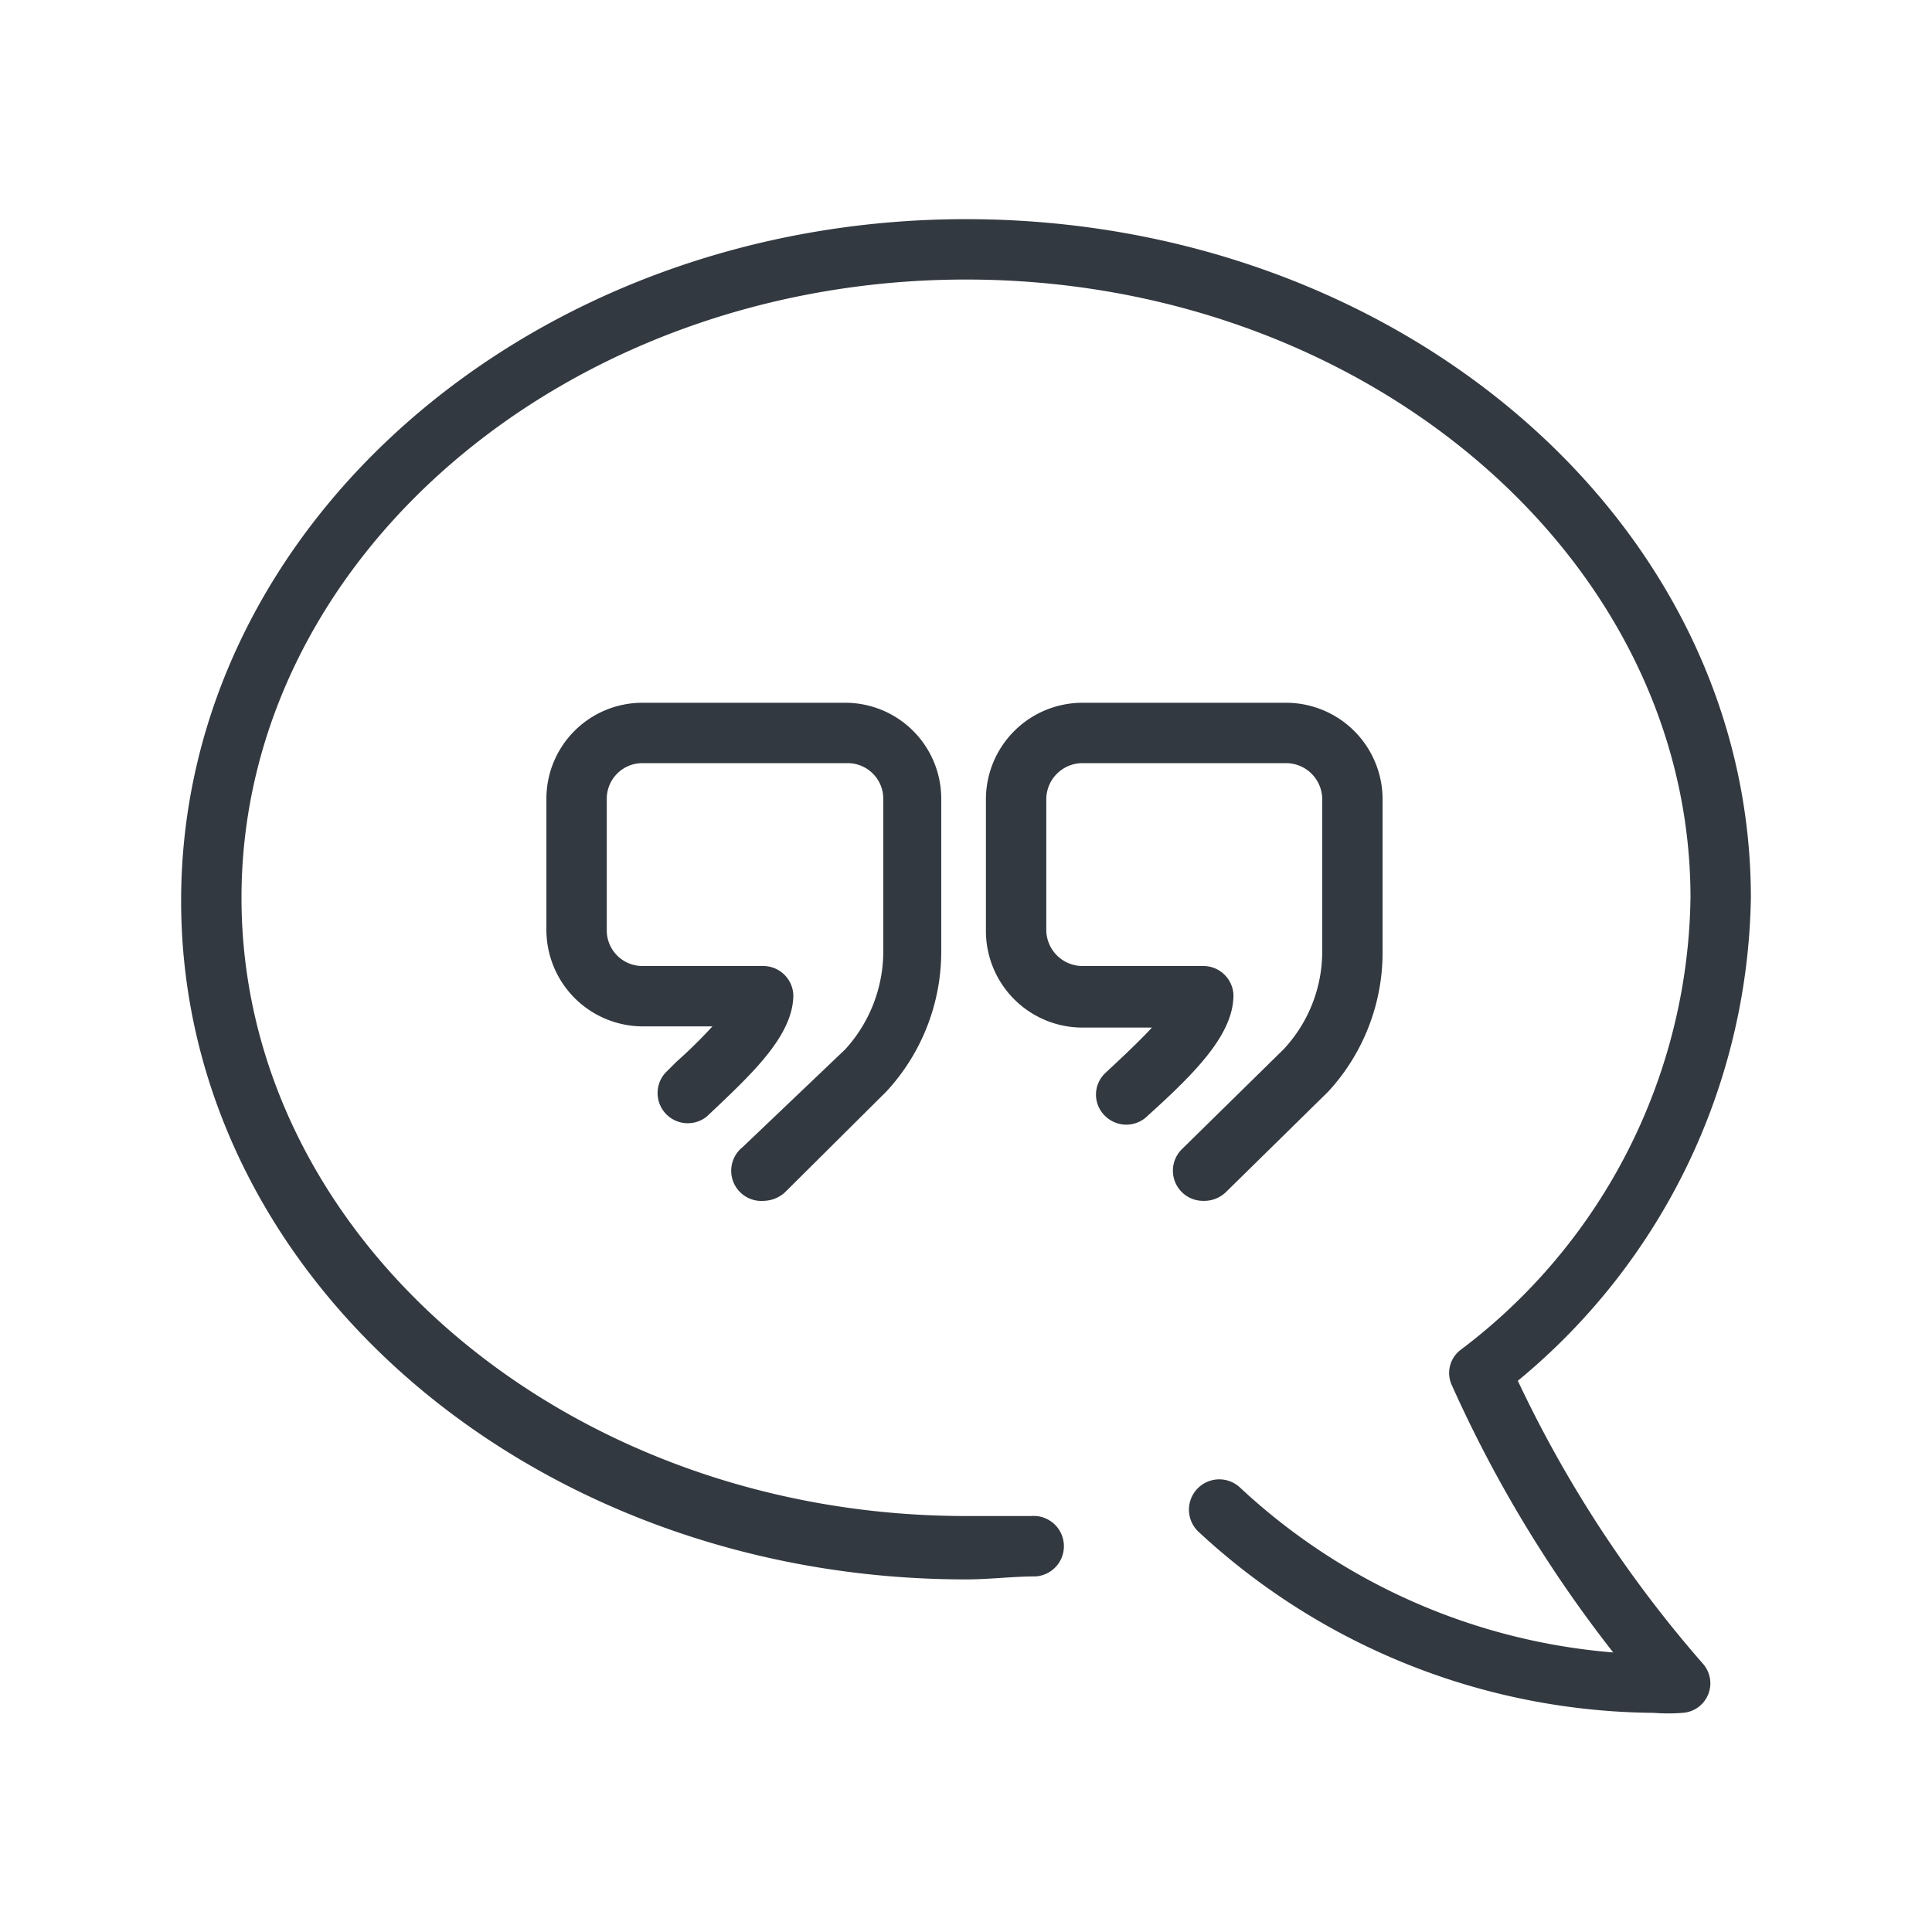 <svg id="Guides" viewBox="0 0 32 32" xmlns="http://www.w3.org/2000/svg"><g fill="#333940"><path d="m27.39 28.37a11.2 11.2 0 0 1 -7.54-3 .5.5 0 0 1 .69-.73 10.28 10.28 0 0 0 6.18 2.73 21.24 21.24 0 0 1 -2.67-4.42.48.48 0 0 1 .14-.59 9.54 9.54 0 0 0 3.81-7.49c0-5.64-5.4-10.24-12-10.24s-12 4.6-12 10.24 5.4 10.24 12 10.24h1.08a.5.5 0 1 1 .08 1c-.38 0-.77.05-1.16.05-7.16 0-13-5-13-11.24s5.84-11.29 13-11.29 13 5 13 11.24a10.58 10.58 0 0 1 -3.86 8 20.18 20.18 0 0 0 3.06 4.68.49.49 0 0 1 -.33.82 3 3 0 0 1 -.48 0z"/><path d="m12.65 19.89a.5.5 0 0 1 -.35-.89l1.7-1.62a2.41 2.41 0 0 0 .63-1.63v-2.52a.59.59 0 0 0 -.59-.59h-3.4a.59.59 0 0 0 -.59.59v2.17a.59.59 0 0 0 .59.6h2a.5.5 0 0 1 .5.48c0 .64-.63 1.25-1.25 1.84l-.18.17a.5.5 0 0 1 -.69-.72l.18-.18a8.1 8.1 0 0 0 .6-.59h-1.16a1.6 1.6 0 0 1 -1.59-1.6v-2.17a1.59 1.59 0 0 1 1.59-1.59h3.36a1.59 1.59 0 0 1 1.59 1.59v2.52a3.41 3.41 0 0 1 -.91 2.33l-1.68 1.67a.54.54 0 0 1 -.35.14z"/><path d="m19.93 19.89a.5.5 0 0 1 -.35-.86l1.68-1.65a2.37 2.37 0 0 0 .64-1.63v-2.52a.6.6 0 0 0 -.6-.59h-3.37a.6.6 0 0 0 -.6.59v2.17a.6.6 0 0 0 .6.6h2a.5.5 0 0 1 .5.48c0 .64-.6 1.26-1.42 2a.5.5 0 0 1 -.71 0 .49.49 0 0 1 0-.7c.18-.17.52-.48.78-.76h-1.15a1.6 1.6 0 0 1 -1.6-1.6v-2.19a1.6 1.6 0 0 1 1.6-1.59h3.37a1.6 1.6 0 0 1 1.6 1.59v2.52a3.4 3.4 0 0 1 -.9 2.33l-1.7 1.67a.52.52 0 0 1 -.37.14z"/></g></svg>